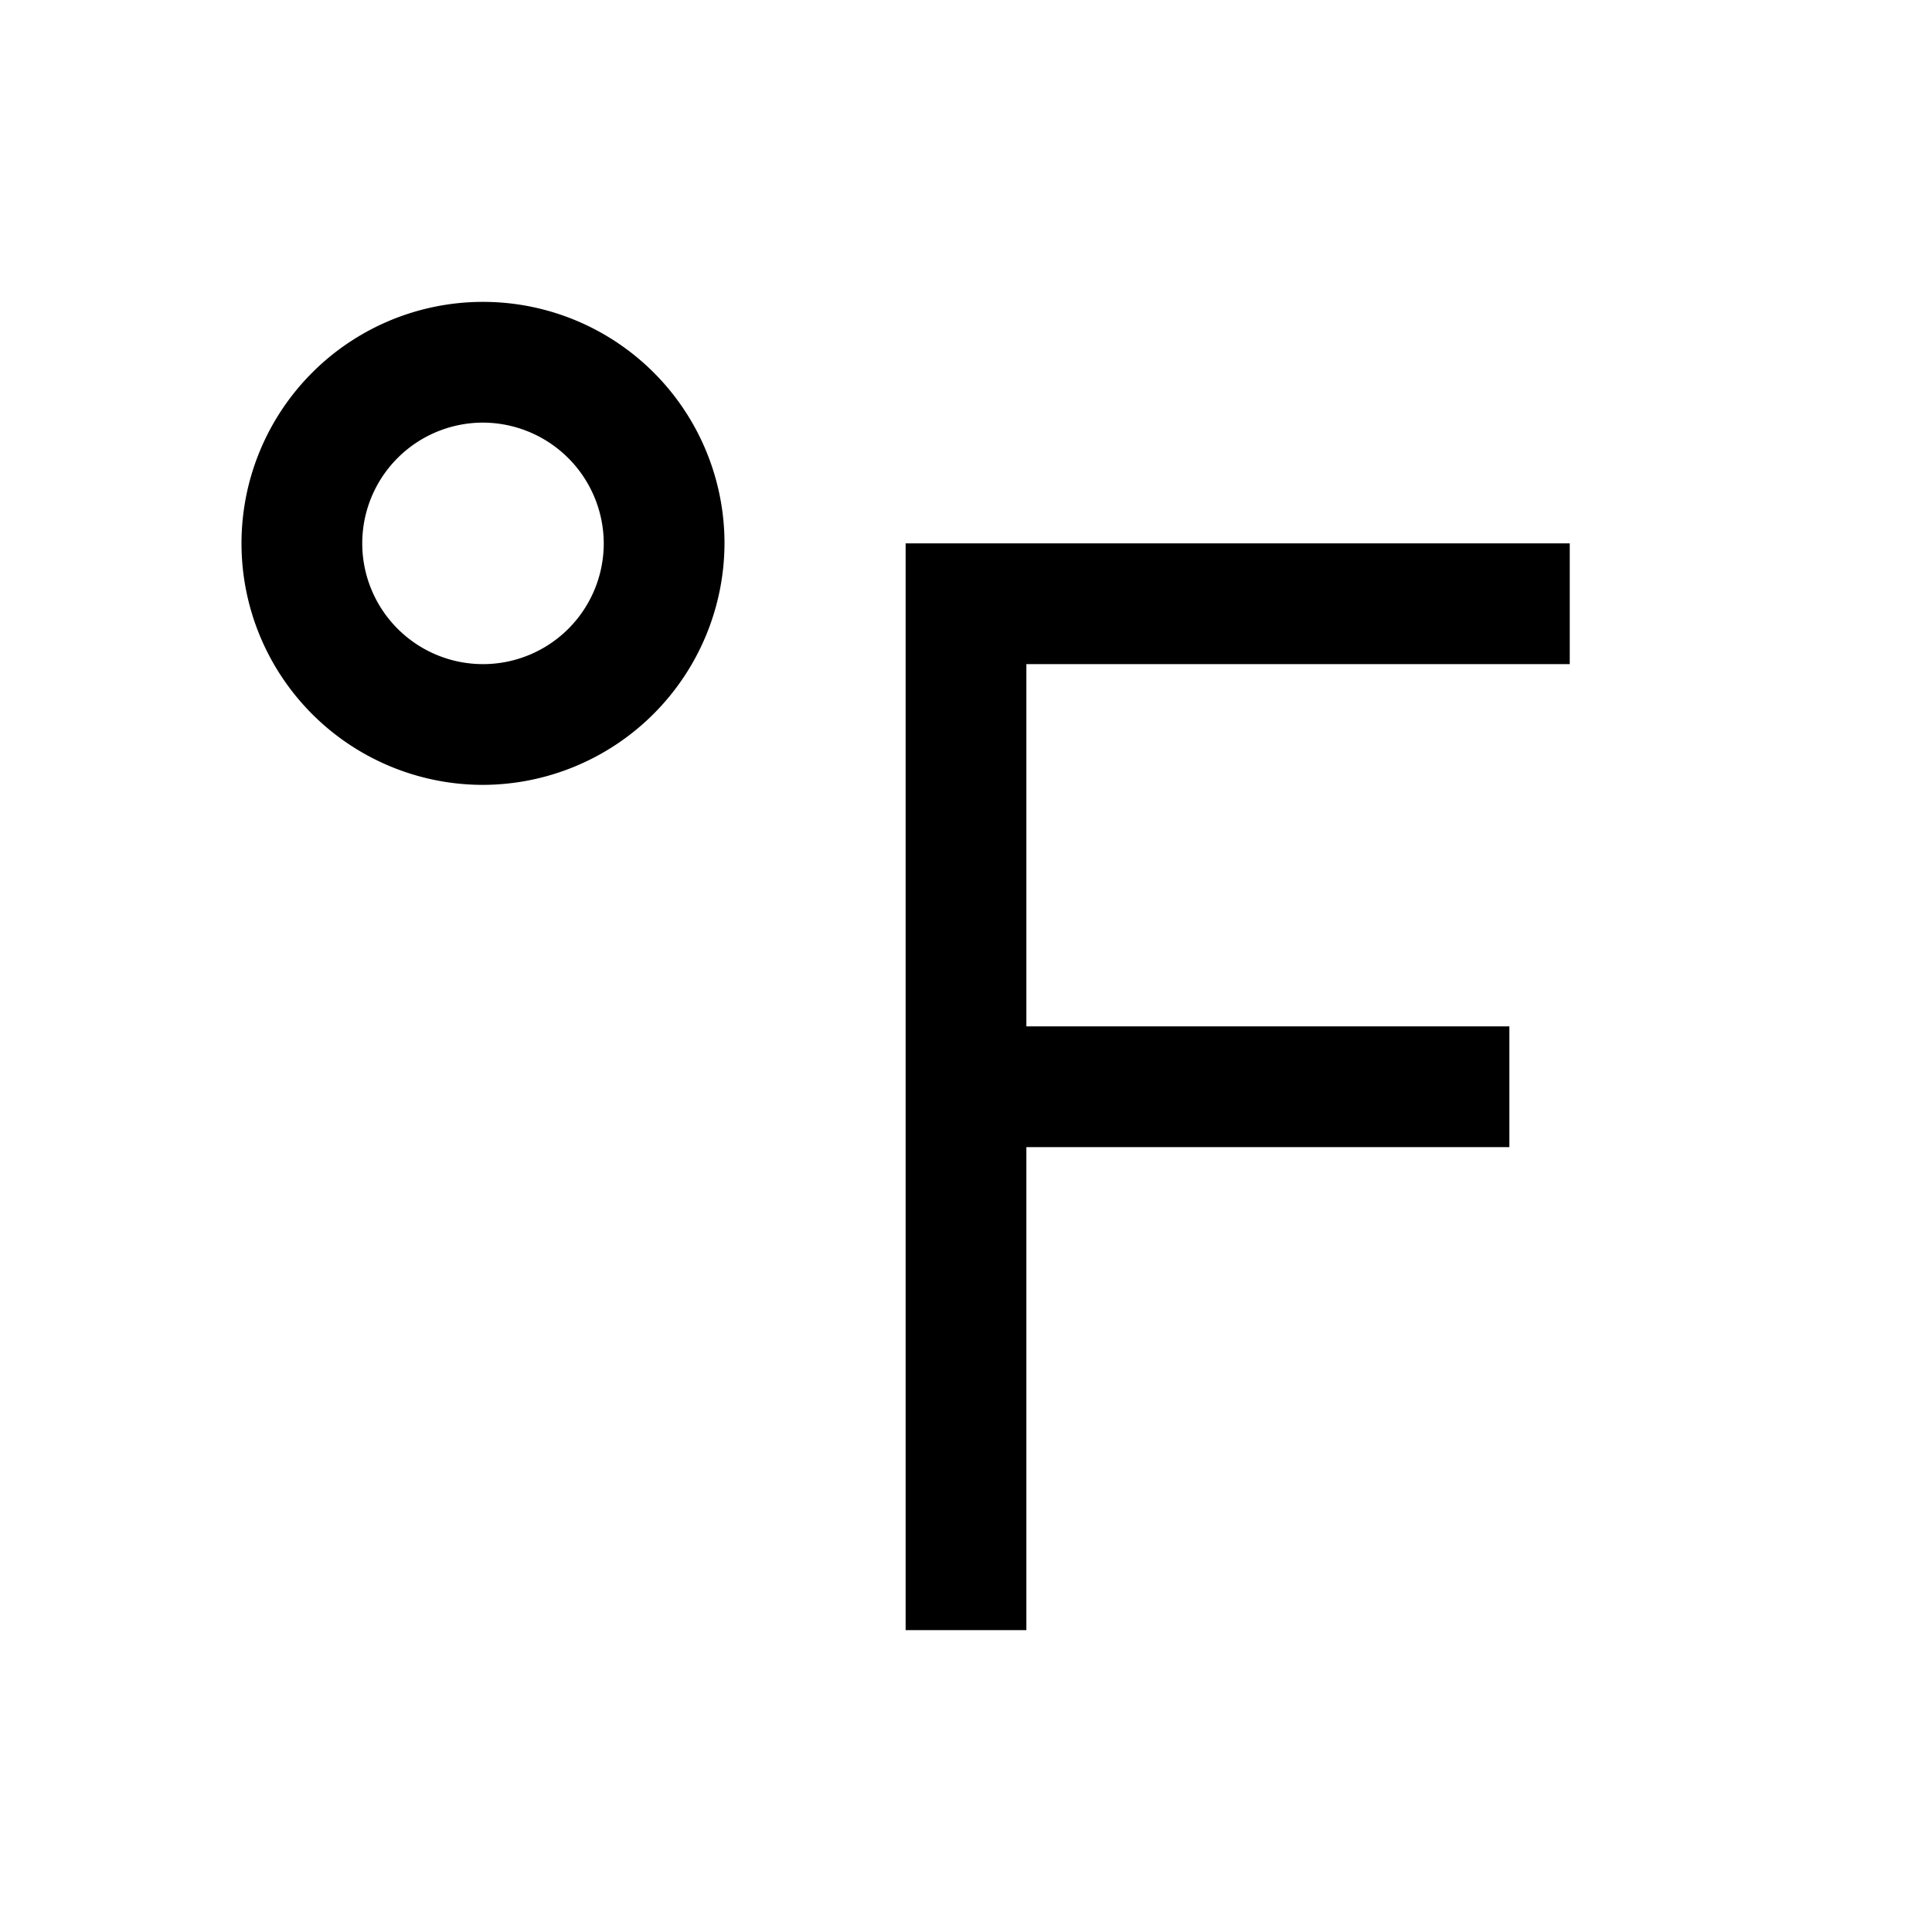 <?xml version="1.0" encoding="utf-8"?><!-- Скачано с сайта svg4.ru / Downloaded from svg4.ru -->
<svg fill="#000000" width="800px" height="800px" viewBox="0 0 32 32" id="icon" xmlns="http://www.w3.org/2000/svg">
  <defs>
    <style>
      .cls-1 {
        fill: none;
      }
    </style>
  </defs>
  <polygon points="26 11 26 9 15 9 15 27 17 27 17 19 25 19 25 17 17 17 17 11 26 11"/>
  <path d="M8,13a4,4,0,1,1,4-4h0A4.012,4.012,0,0,1,8,13ZM8,7a2,2,0,1,0,2,2h0A2.006,2.006,0,0,0,8,7Z" transform="translate(0 0)"/>
  <rect id="_Transparent_Rectangle_" data-name="&lt;Transparent Rectangle&gt;" class="cls-1" width="32" height="32"/>
</svg>